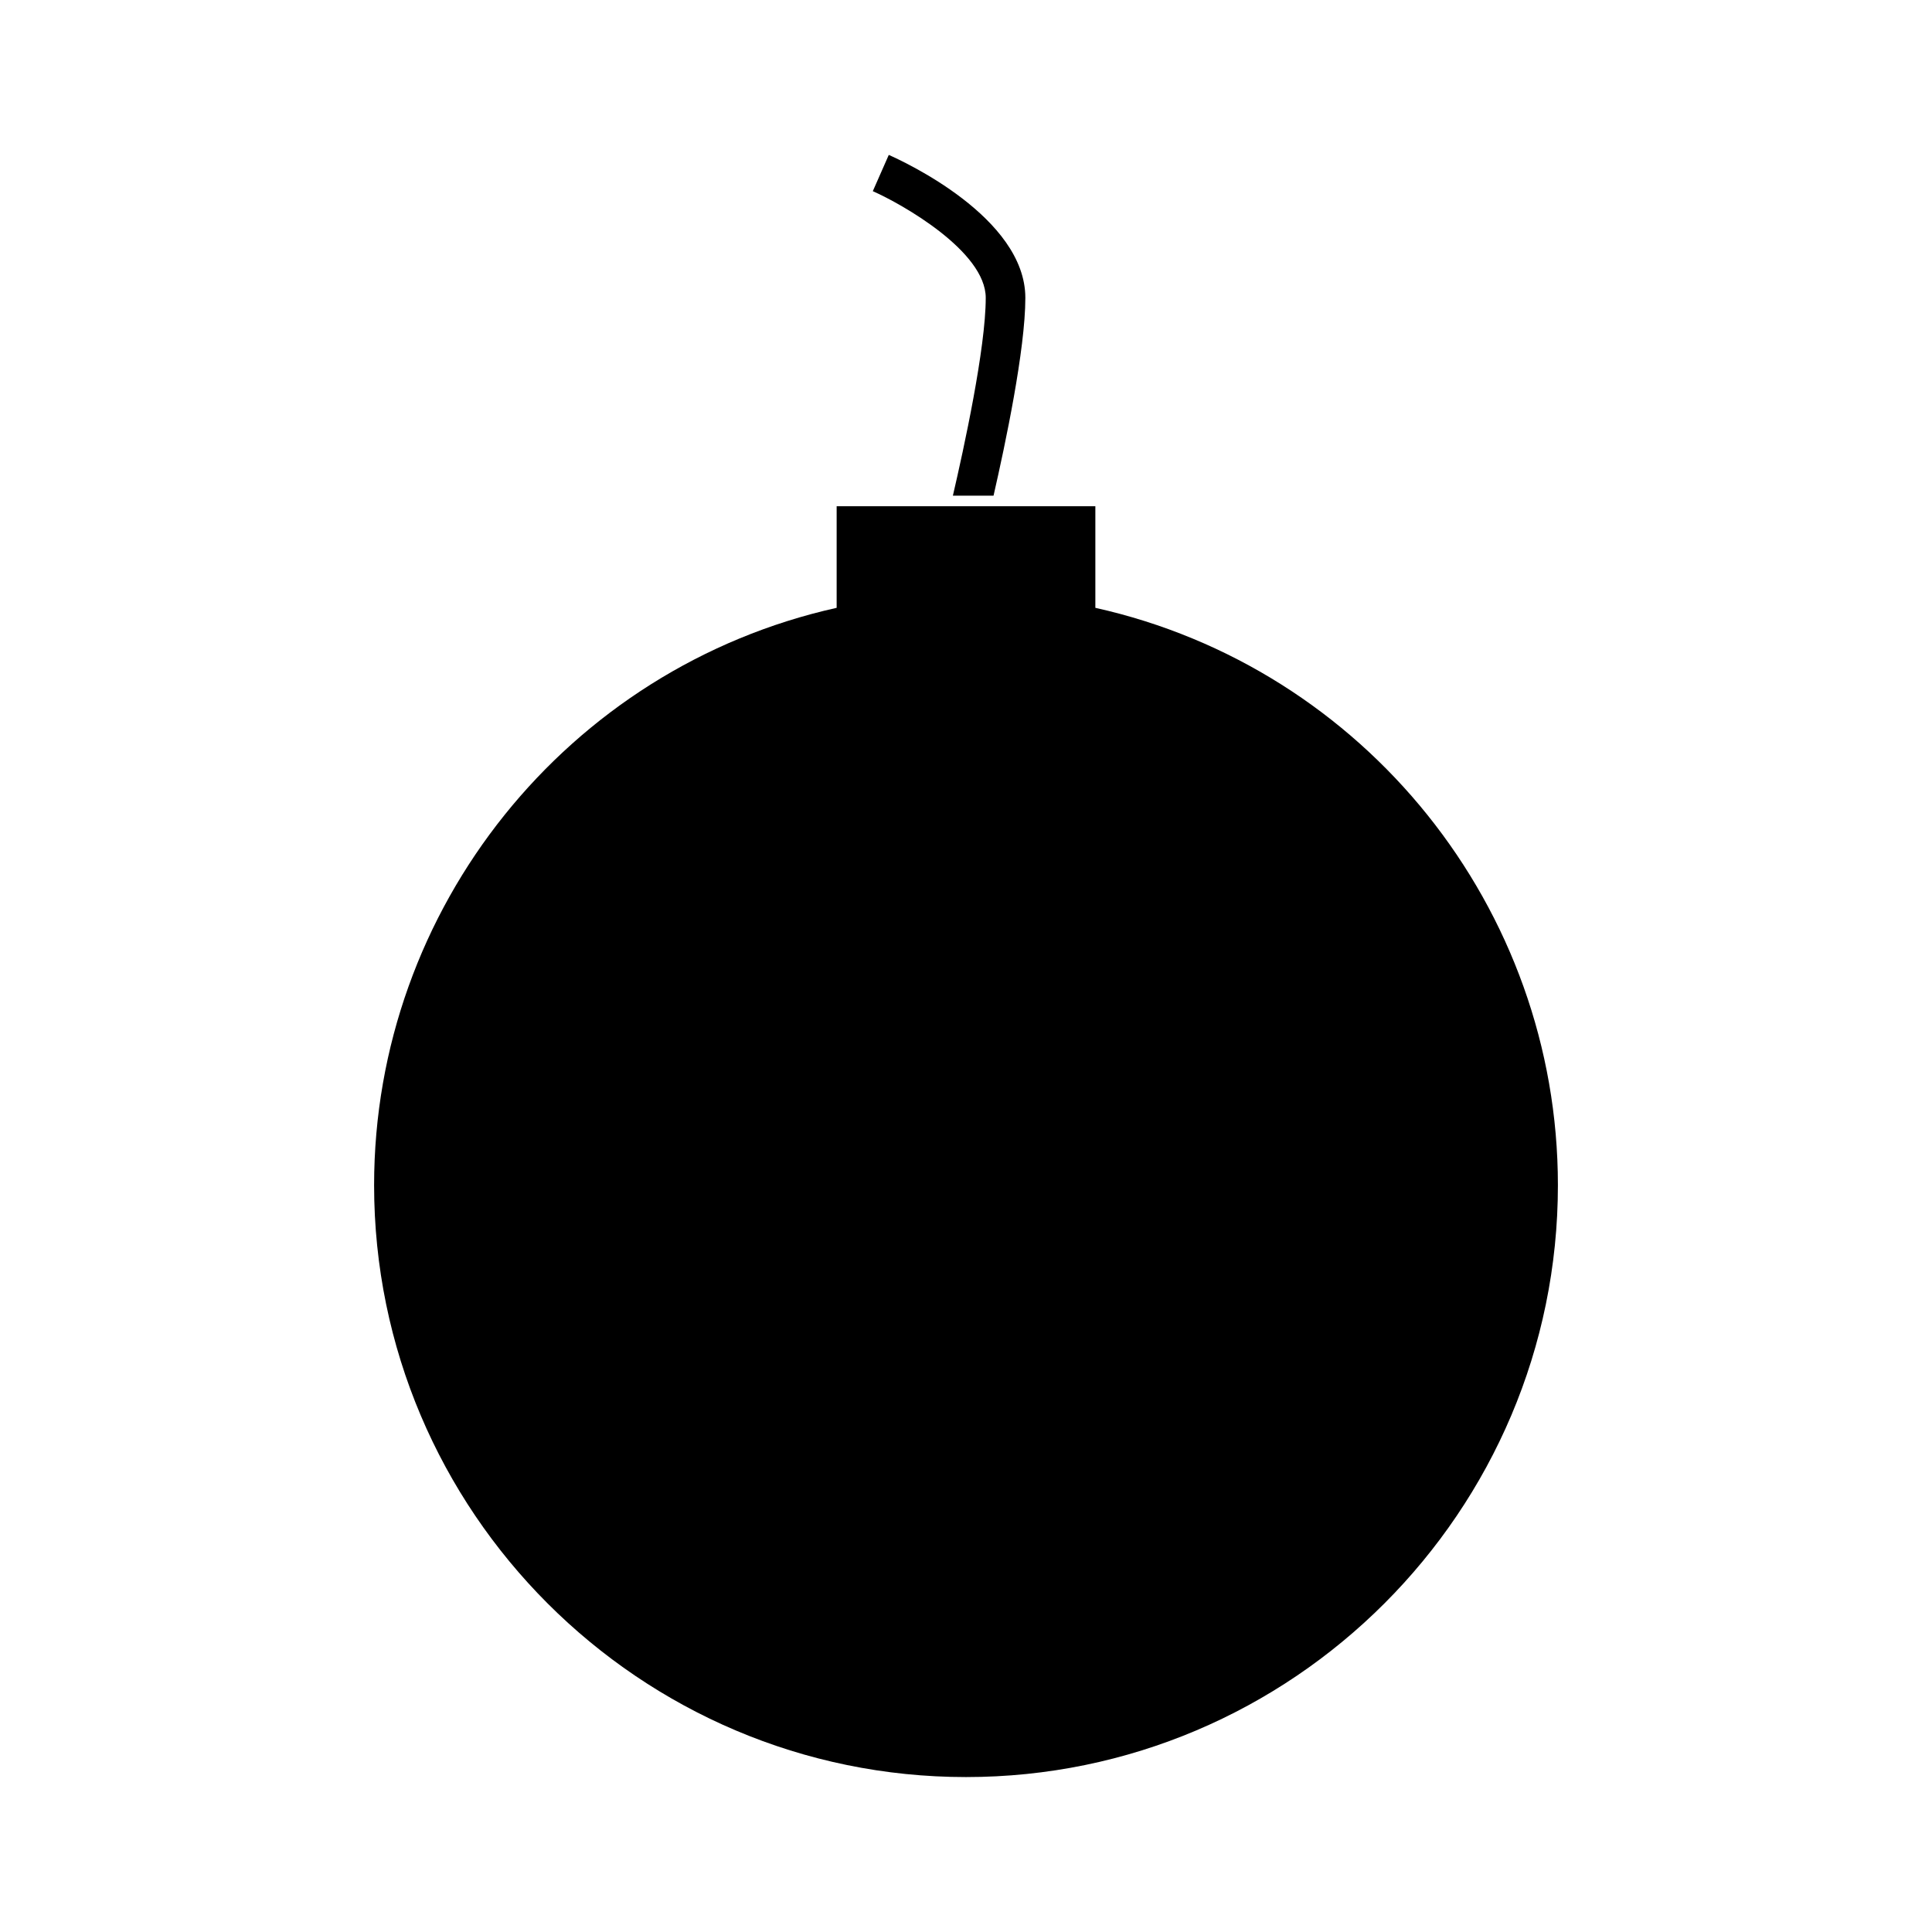 <?xml version="1.0" encoding="UTF-8"?>
<!-- Uploaded to: SVG Repo, www.svgrepo.com, Generator: SVG Repo Mixer Tools -->
<svg fill="#000000" width="800px" height="800px" version="1.1" viewBox="144 144 512 512" xmlns="http://www.w3.org/2000/svg">
 <g>
  <path d="m405.23 222.93c0 13.336-5.809 39.965-8.707 52.434h10.773c3.117-13.598 8.43-38.742 8.43-52.434 0-21.348-32.48-36.242-36.191-37.875l-4.234 9.609c7.769 3.422 29.93 15.965 29.93 28.266z"/>
  <path d="m434.28 305.08v-26.926h-68.559v26.926c-71.285 15.879-122.58 79.543-122.58 153 0 86.488 70.367 156.86 156.86 156.86s156.86-70.367 156.86-156.86c-0.004-73.453-51.293-137.12-122.58-153z"/>
 </g>
</svg>